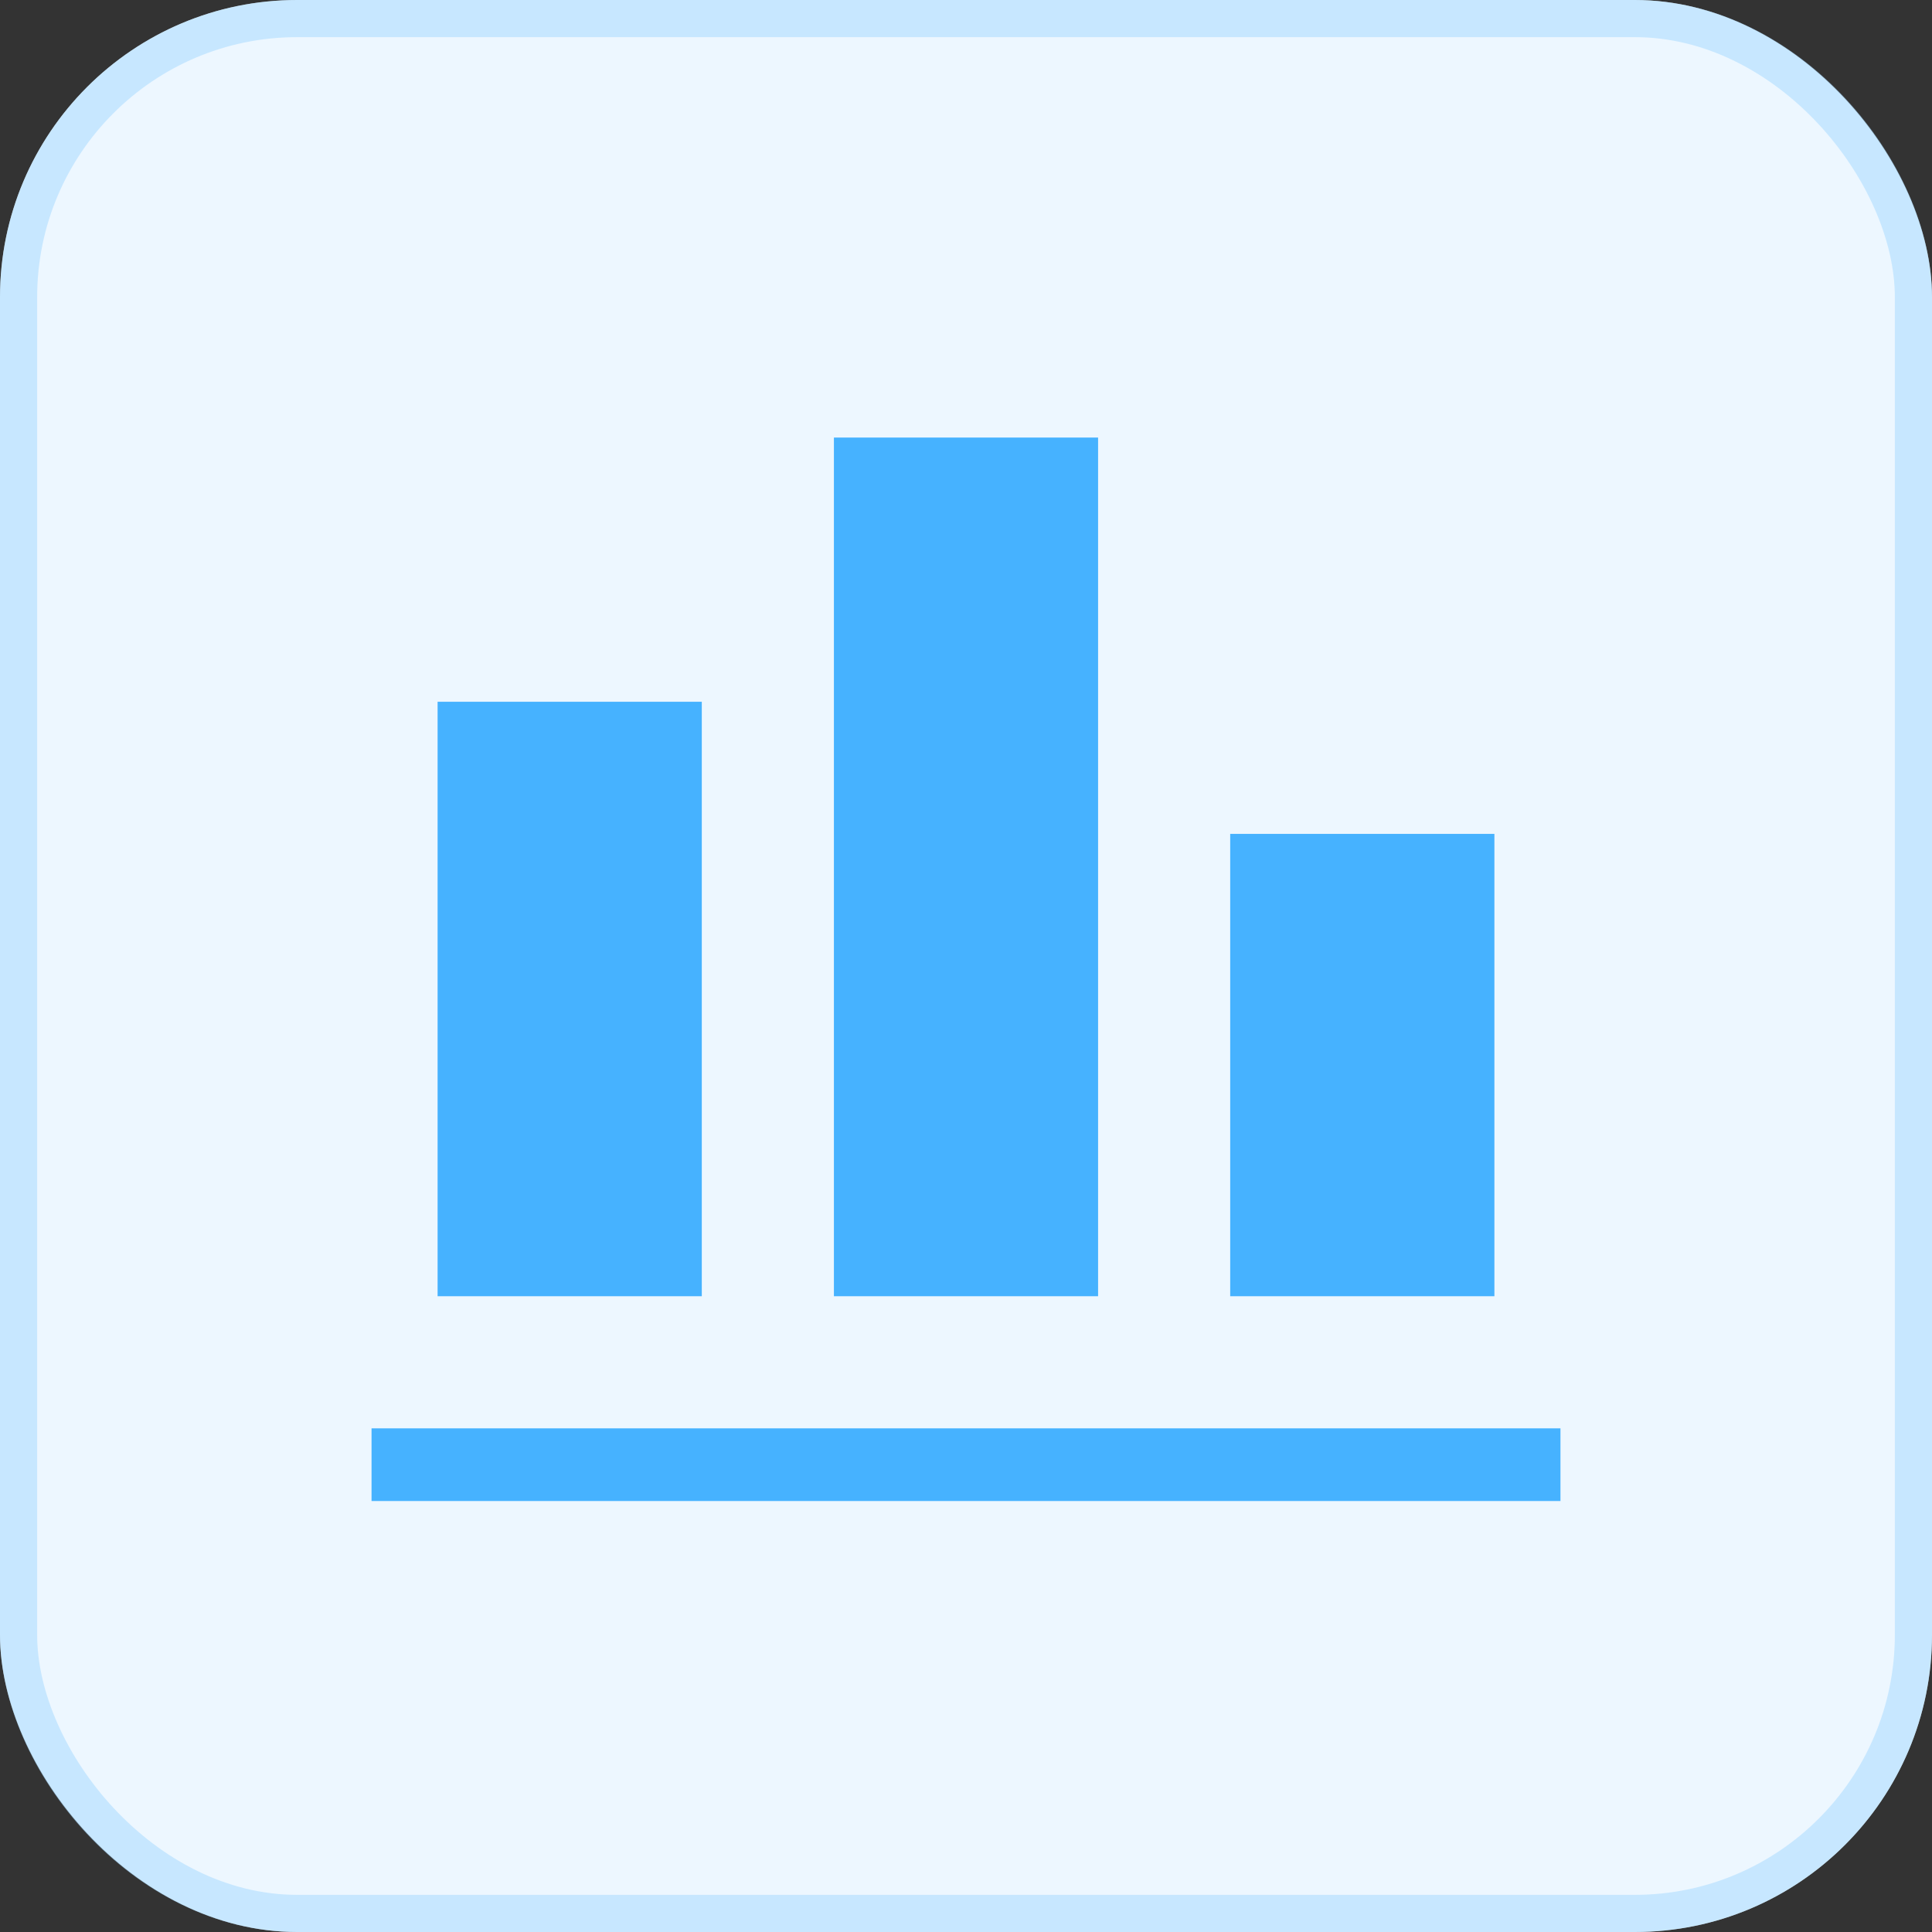 <svg xmlns="http://www.w3.org/2000/svg" width="52" height="52" viewBox="0 0 52 52" fill="none"><rect x="0" y="0" width="52" height="52" fill="#333333" stroke="none"/><rect width="52" height="52" rx="8" fill="#EDF7FF"></rect><rect x="0.5" y="0.5" width="51" height="51" rx="7.5" stroke="#A3D9FF" stroke-opacity="0.5"></rect><path d="M22.445 11.777H29.555V34.888H22.445V11.777ZM18.889 18.888H11.778V34.888H18.889V18.888ZM42 38.444H10V40.4H42V38.444ZM40.222 22.444H33.111V34.888H40.222V22.444Z" fill="#46B2FF"></path></svg>